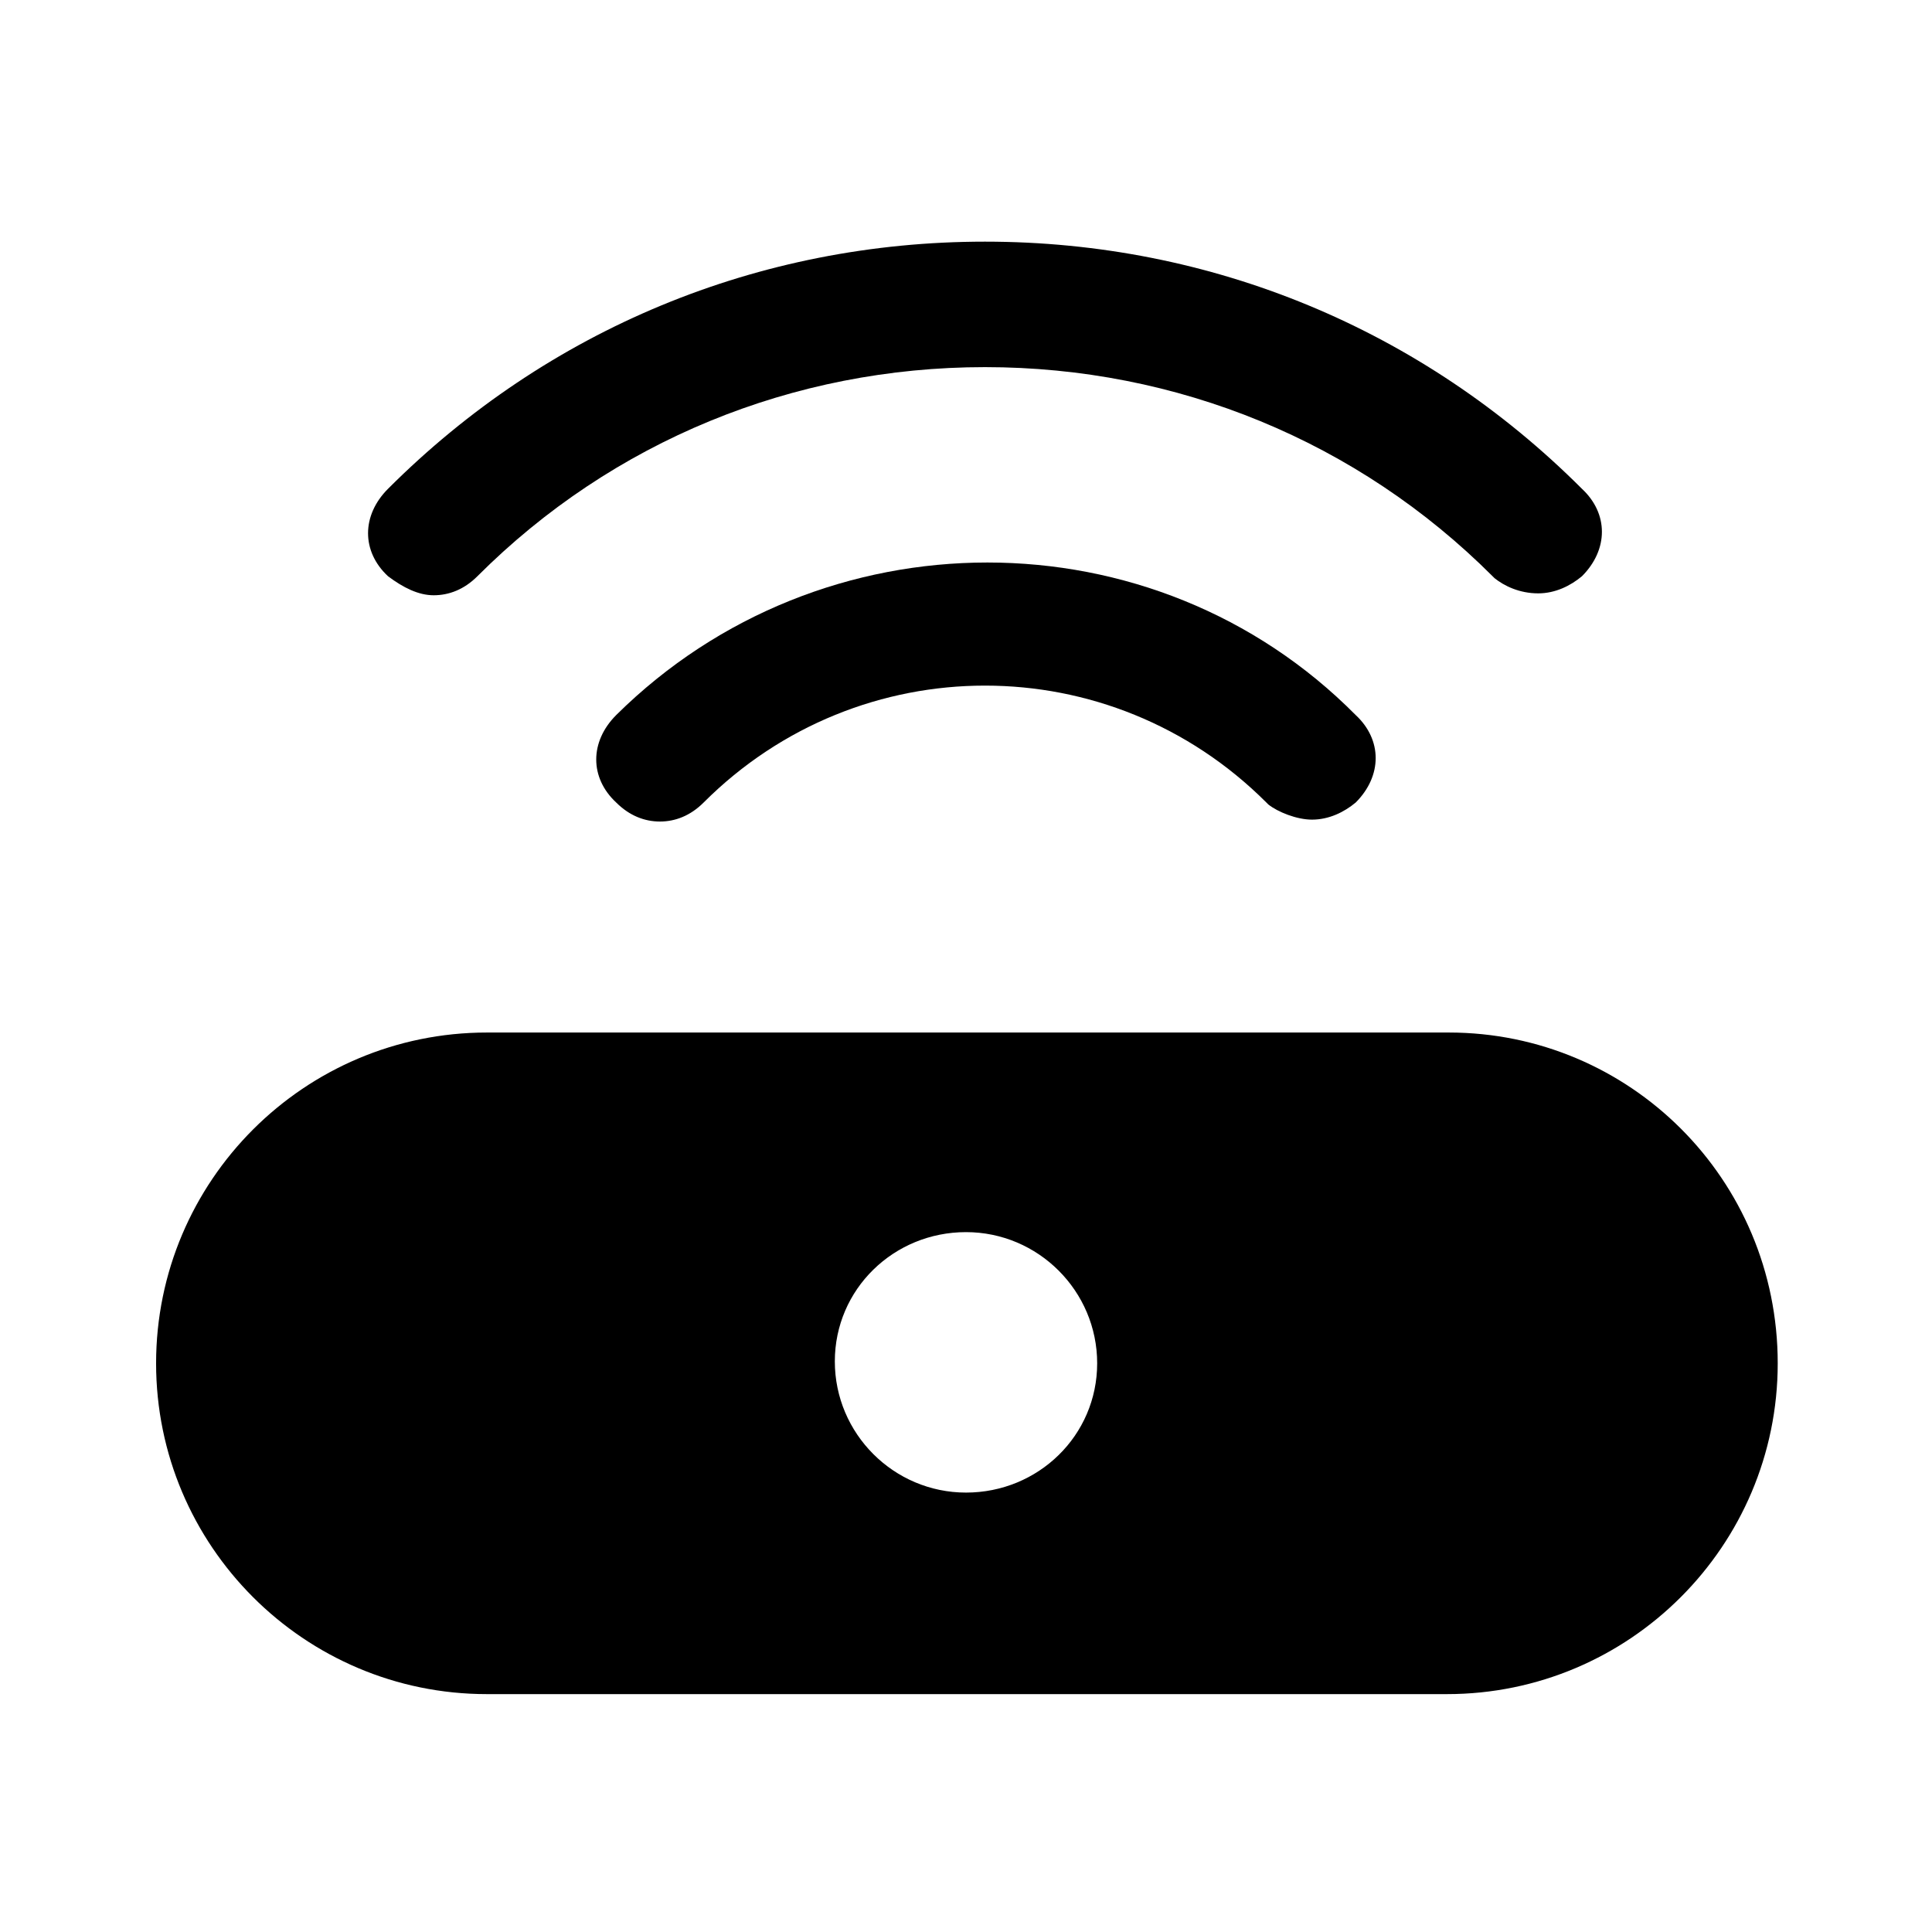 <?xml version="1.0" encoding="UTF-8"?>
<!-- Uploaded to: SVG Repo, www.svgrepo.com, Generator: SVG Repo Mixer Tools -->
<svg fill="#000000" width="800px" height="800px" version="1.1" viewBox="144 144 512 512" xmlns="http://www.w3.org/2000/svg">
 <g>
  <path d="m307.3 333.5c-7.055 7.055-7.055 16.625 0 23.176 3.527 3.527 7.559 5.039 11.586 5.039 4.031 0 8.062-1.512 11.586-5.039 41.312-41.312 107.82-41.312 149.13 0l0.504 0.504c2.519 2.016 7.559 4.031 11.586 4.031 4.535 0 8.566-2.016 11.586-4.535 7.055-7.055 7.055-16.625 0-23.176-53.398-53.906-141.56-53.906-195.98 0z"/>
  <path d="m258.93 301.75c4.031 0 8.062-1.512 11.586-5.039 35.77-35.77 83.633-55.418 134.52-55.418 50.883 0 98.746 19.648 134.52 55.418l0.504 0.504c2.519 2.016 6.551 4.031 11.586 4.031 4.535 0 8.566-2.016 11.586-4.535 7.055-7.055 7.055-16.625 0-23.176-42.32-42.32-98.242-65.496-158.2-65.496s-115.88 23.176-158.2 65.496c-7.055 7.055-7.055 16.625 0 23.176 4.035 3.027 8.066 5.039 12.098 5.039z"/>
  <path d="m527.96 417.63h-254.93c-48.367 0-87.664 39.297-87.664 87.664s39.297 87.664 87.664 87.664h254.42c48.367 0 87.664-39.297 87.664-87.664 0-48.871-39.297-87.664-87.16-87.664zm-127.96 121.92c-19.145 0-34.762-15.617-34.762-34.762-0.004-19.148 15.617-34.262 34.762-34.262s34.762 15.617 34.762 34.762c0 19.148-15.617 34.262-34.762 34.262z"/>
 </g>
</svg>